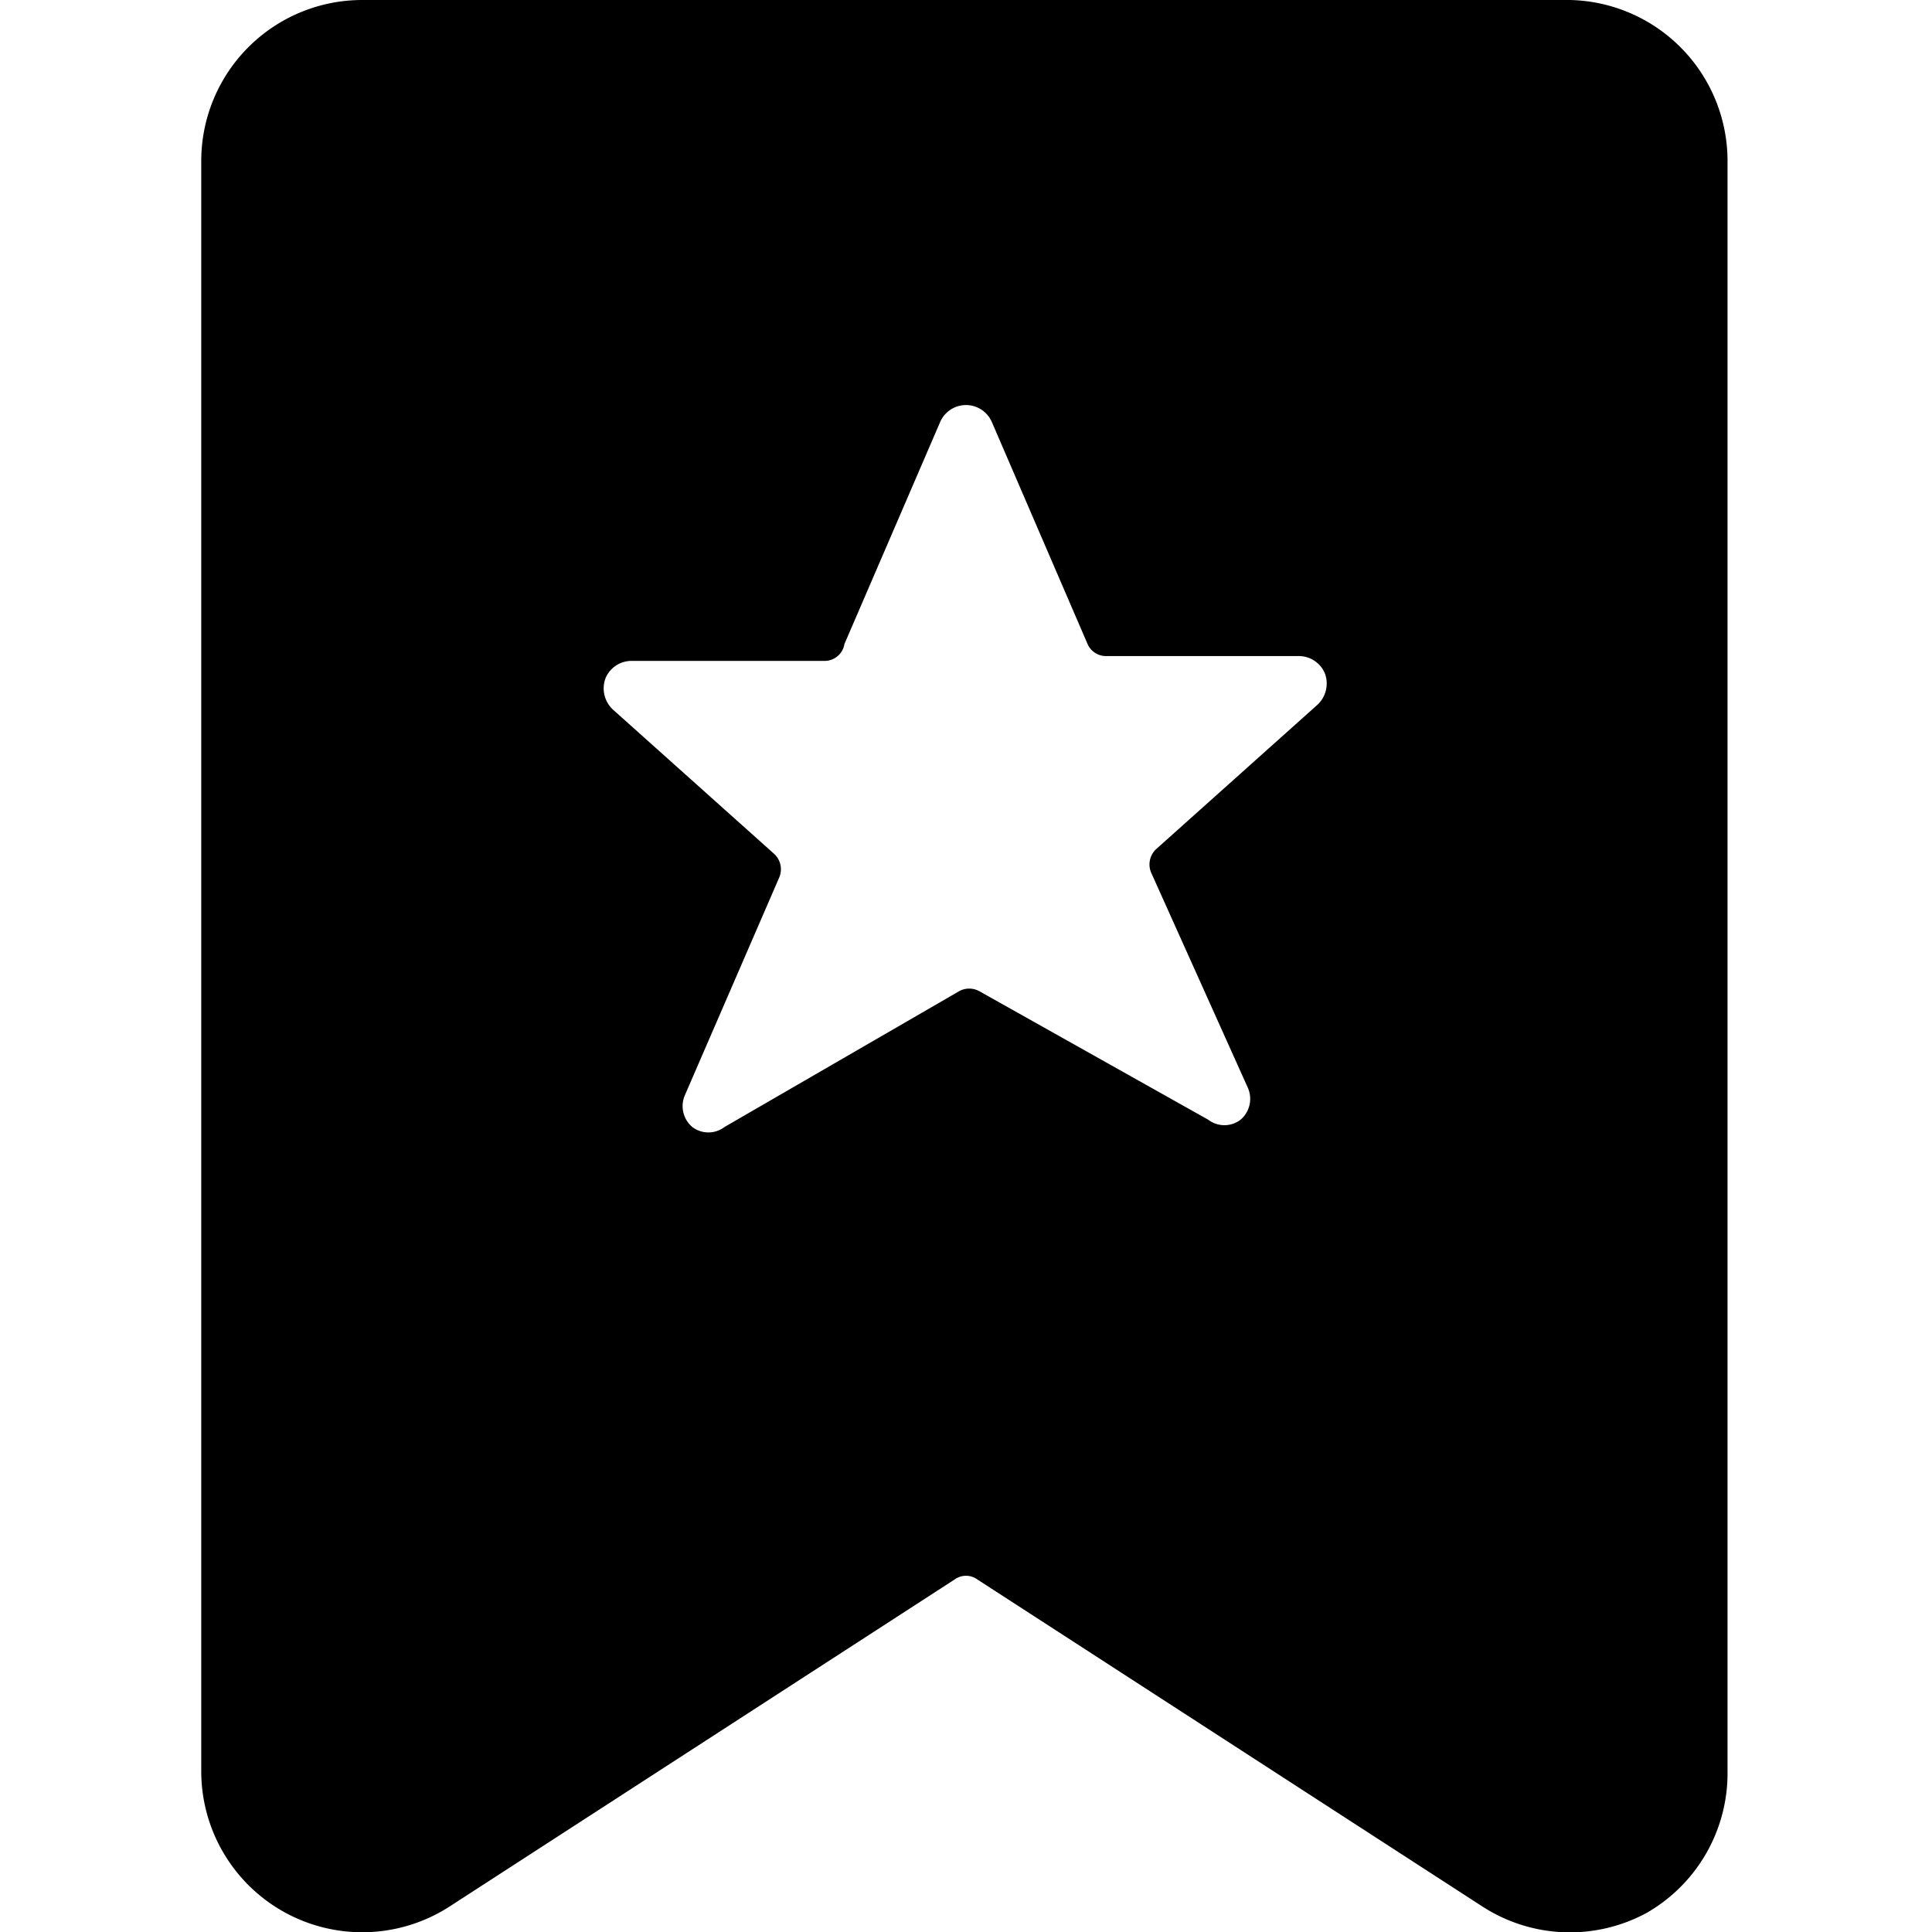 <svg xmlns="http://www.w3.org/2000/svg" viewBox="0 0 24 24"><path d="M19.5 0h-15a2 2 0 0 0 -2 2v20a2 2 0 0 0 3.09 1.68l6.27 -4.06a0.24 0.24 0 0 1 0.28 0l6.27 4.06a2 2 0 0 0 2.05 0.08 2 2 0 0 0 1 -1.76V2a2 2 0 0 0 -1.96 -2Zm-4 13.51a0.34 0.34 0 0 1 -0.09 0.4 0.33 0.33 0 0 1 -0.4 0l-2.85 -1.6a0.26 0.26 0 0 0 -0.24 0L9 14a0.33 0.33 0 0 1 -0.4 0 0.34 0.34 0 0 1 -0.09 -0.4l1.17 -2.7a0.26 0.26 0 0 0 -0.06 -0.29l-2 -1.79a0.36 0.36 0 0 1 -0.1 -0.39 0.35 0.35 0 0 1 0.33 -0.22h2.39a0.25 0.25 0 0 0 0.25 -0.21l1.19 -2.76a0.35 0.35 0 0 1 0.64 0L13.51 8a0.25 0.25 0 0 0 0.23 0.15h2.39a0.35 0.35 0 0 1 0.33 0.22 0.36 0.36 0 0 1 -0.1 0.39l-2 1.79a0.26 0.26 0 0 0 -0.06 0.29Z" fill="#000000" stroke-width="1"></path></svg>